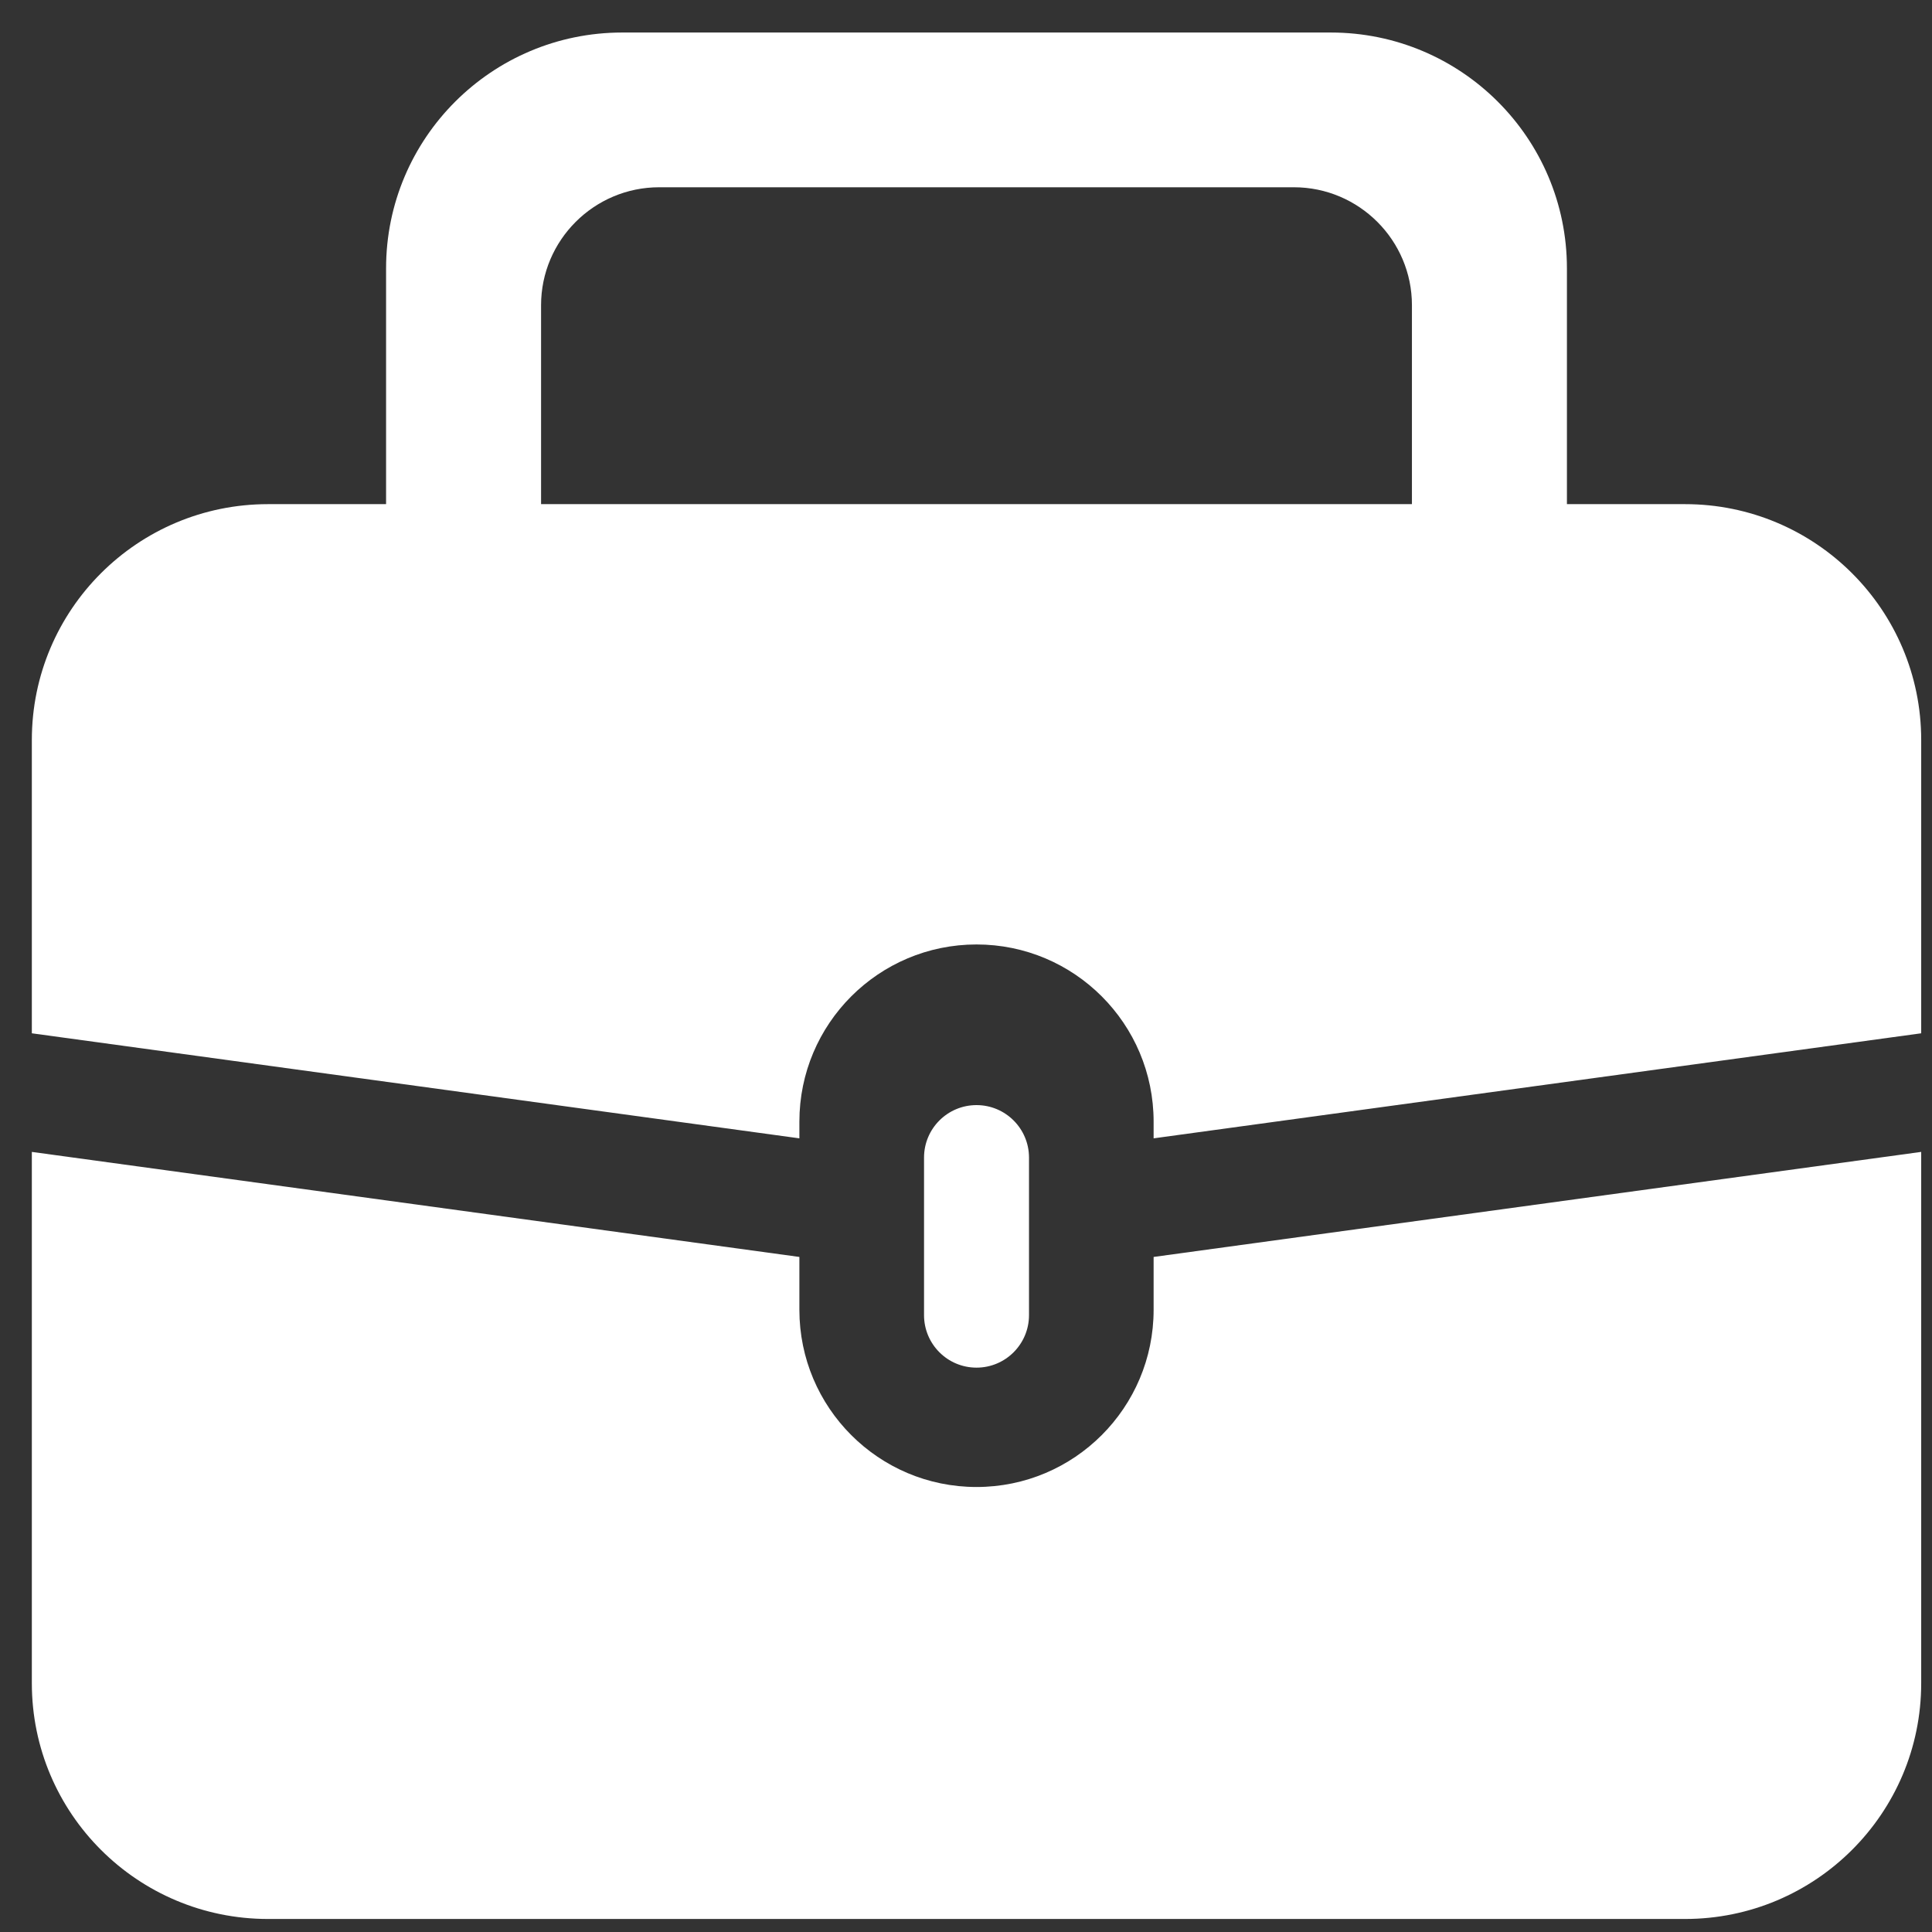 <svg width="54" height="54" viewBox="0 0 54 54" fill="none" xmlns="http://www.w3.org/2000/svg">
<rect x="0" y="0" width="54" height="54" fill="#333333" stroke="none"/>
<path fill-rule="evenodd" clip-rule="evenodd" d="M53.698 32.196V47.046C53.698 50.685 50.742 53.636 47.097 53.636H7.491C3.845 53.636 0.89 50.685 0.89 47.046V32.196L22.343 35.132V36.609C22.343 39.344 24.559 41.562 27.294 41.562C30.028 41.562 32.244 39.344 32.244 36.609V35.132L53.698 32.196ZM53.698 20.682V28.881L32.244 31.817V31.351C32.244 28.615 30.028 26.398 27.294 26.398C24.559 26.398 22.343 28.615 22.343 31.351V31.817L0.89 28.881V20.682C0.89 17.042 3.845 14.091 7.491 14.091H10.791V7.5C10.791 3.86 13.747 0.909 17.392 0.909H37.195C40.84 0.909 43.796 3.86 43.796 7.5V14.091H47.097C50.742 14.091 53.698 17.042 53.698 20.682ZM27.294 30.888C28.104 30.888 28.761 31.545 28.761 32.355V36.758C28.761 37.569 28.104 38.226 27.294 38.226C26.483 38.226 25.827 37.569 25.827 36.758V32.355C25.827 31.545 26.483 30.888 27.294 30.888ZM15.123 14.091H39.464V8.53C39.464 6.715 37.985 5.234 36.164 5.234H18.424C16.604 5.234 15.123 6.715 15.123 8.53V14.091Z" fill="white"/>
</svg>
